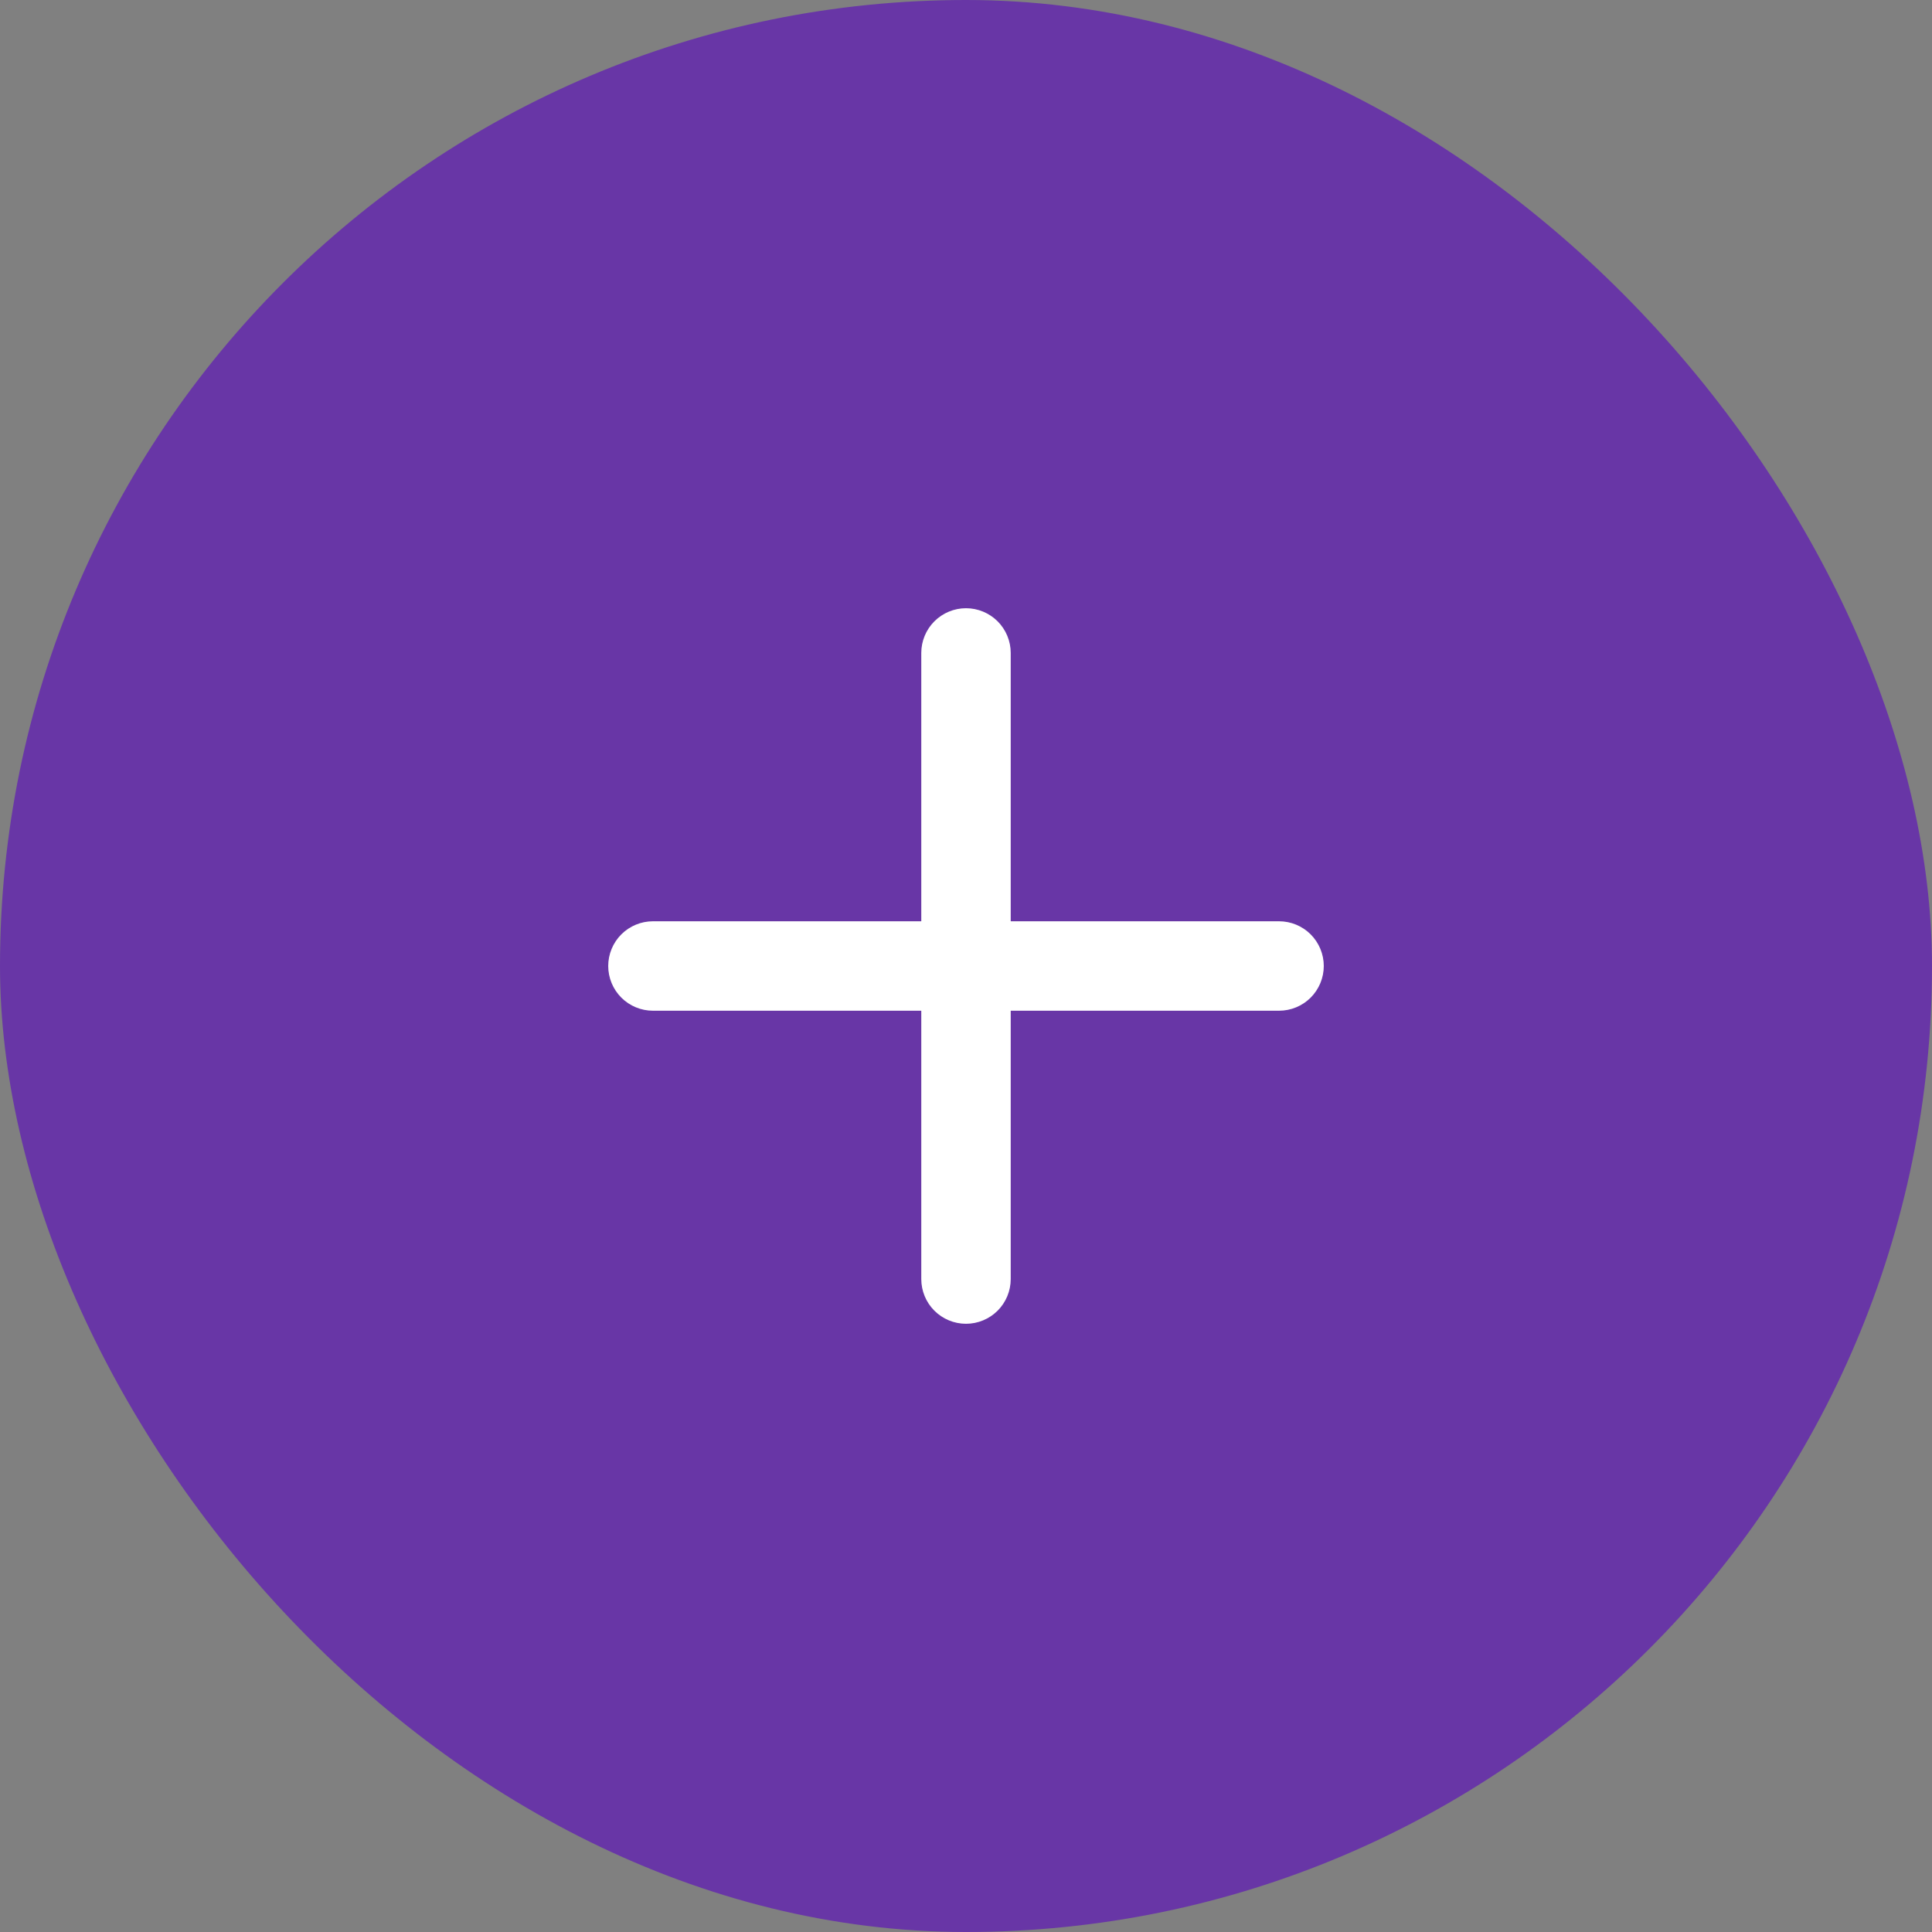 <svg width="54" height="54" viewBox="0 0 54 54" fill="none" xmlns="http://www.w3.org/2000/svg">
<rect x="0" y="0" width="54" height="54" fill="#808080" stroke="none"/>
<rect width="54" height="54" rx="27" fill="#6836A6"/>
<path d="M35.75 25.75H28.25V18.25C28.25 17.919 28.118 17.601 27.884 17.366C27.649 17.132 27.331 17 27 17C26.669 17 26.351 17.132 26.116 17.366C25.882 17.601 25.75 17.919 25.75 18.25V25.75H18.25C17.919 25.75 17.601 25.882 17.366 26.116C17.132 26.351 17 26.669 17 27C17 27.331 17.132 27.649 17.366 27.884C17.601 28.118 17.919 28.25 18.25 28.25H25.75V35.75C25.75 36.081 25.882 36.4 26.116 36.634C26.351 36.868 26.669 37 27 37C27.331 37 27.649 36.868 27.884 36.634C28.118 36.4 28.25 36.081 28.25 35.75V28.25H35.75C36.081 28.25 36.4 28.118 36.634 27.884C36.868 27.649 37 27.331 37 27C37 26.669 36.868 26.351 36.634 26.116C36.4 25.882 36.081 25.75 35.75 25.75Z" fill="white"/>
</svg>

